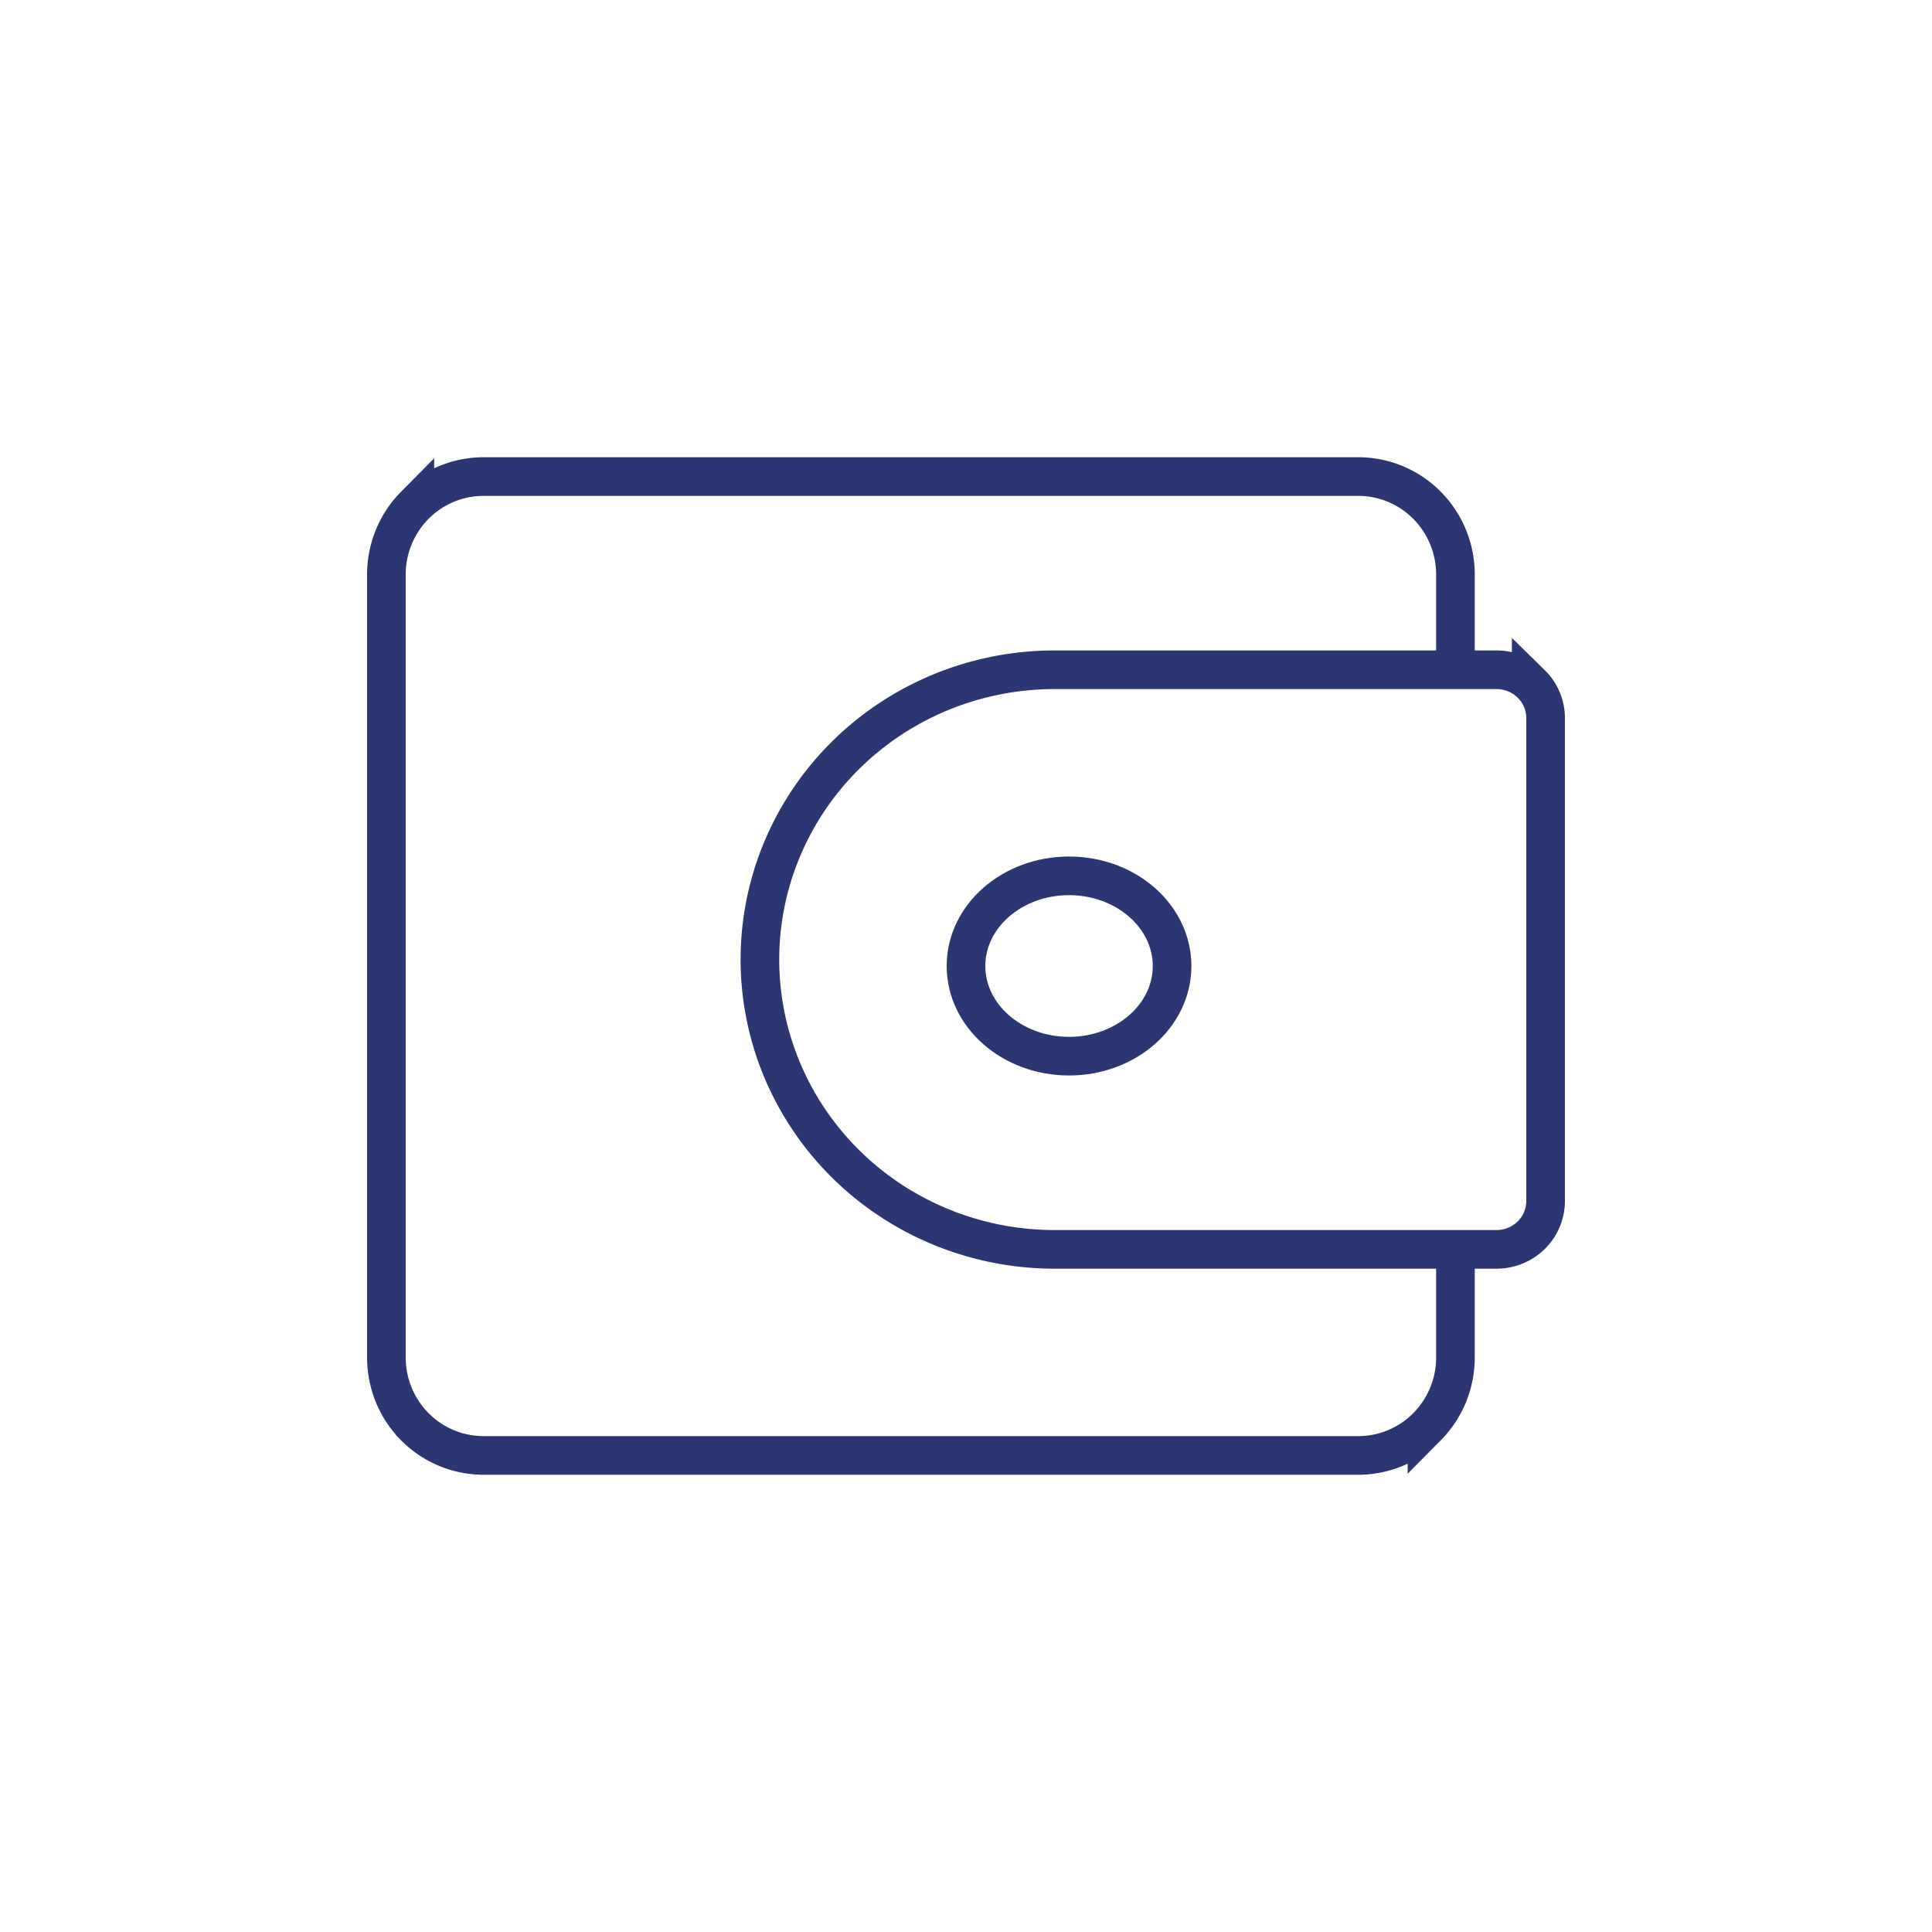 <svg width="150" height="150" fill="none" xmlns="http://www.w3.org/2000/svg"><g stroke="#2C3673" stroke-width="3"><path d="M113 52.2v-7.6a7.628 7.628 0 00-2.21-5.374A7.517 7.517 0 00105.455 37h-67.91c-2 0-3.92.8-5.335 2.226A7.628 7.628 0 0030 44.6v60.8c0 2.016.795 3.949 2.21 5.374A7.52 7.52 0 0037.545 113h67.91c2.001 0 3.92-.801 5.335-2.226A7.627 7.627 0 00113 105.4v-7.6"/><path d="M81.875 52h34.313c1.011 0 1.98.395 2.695 1.098A3.72 3.72 0 01120 55.75v37.5a3.72 3.72 0 01-1.117 2.652A3.843 3.843 0 01116.188 97H81.875c-6.067 0-11.885-2.37-16.175-6.59-4.29-4.22-6.7-9.943-6.7-15.91 0-5.967 2.41-11.69 6.7-15.91C69.99 54.37 75.808 52 81.875 52z"/><path d="M83 82c4.418 0 8-3.134 8-7s-3.582-7-8-7-8 3.134-8 7 3.582 7 8 7z"/></g></svg>